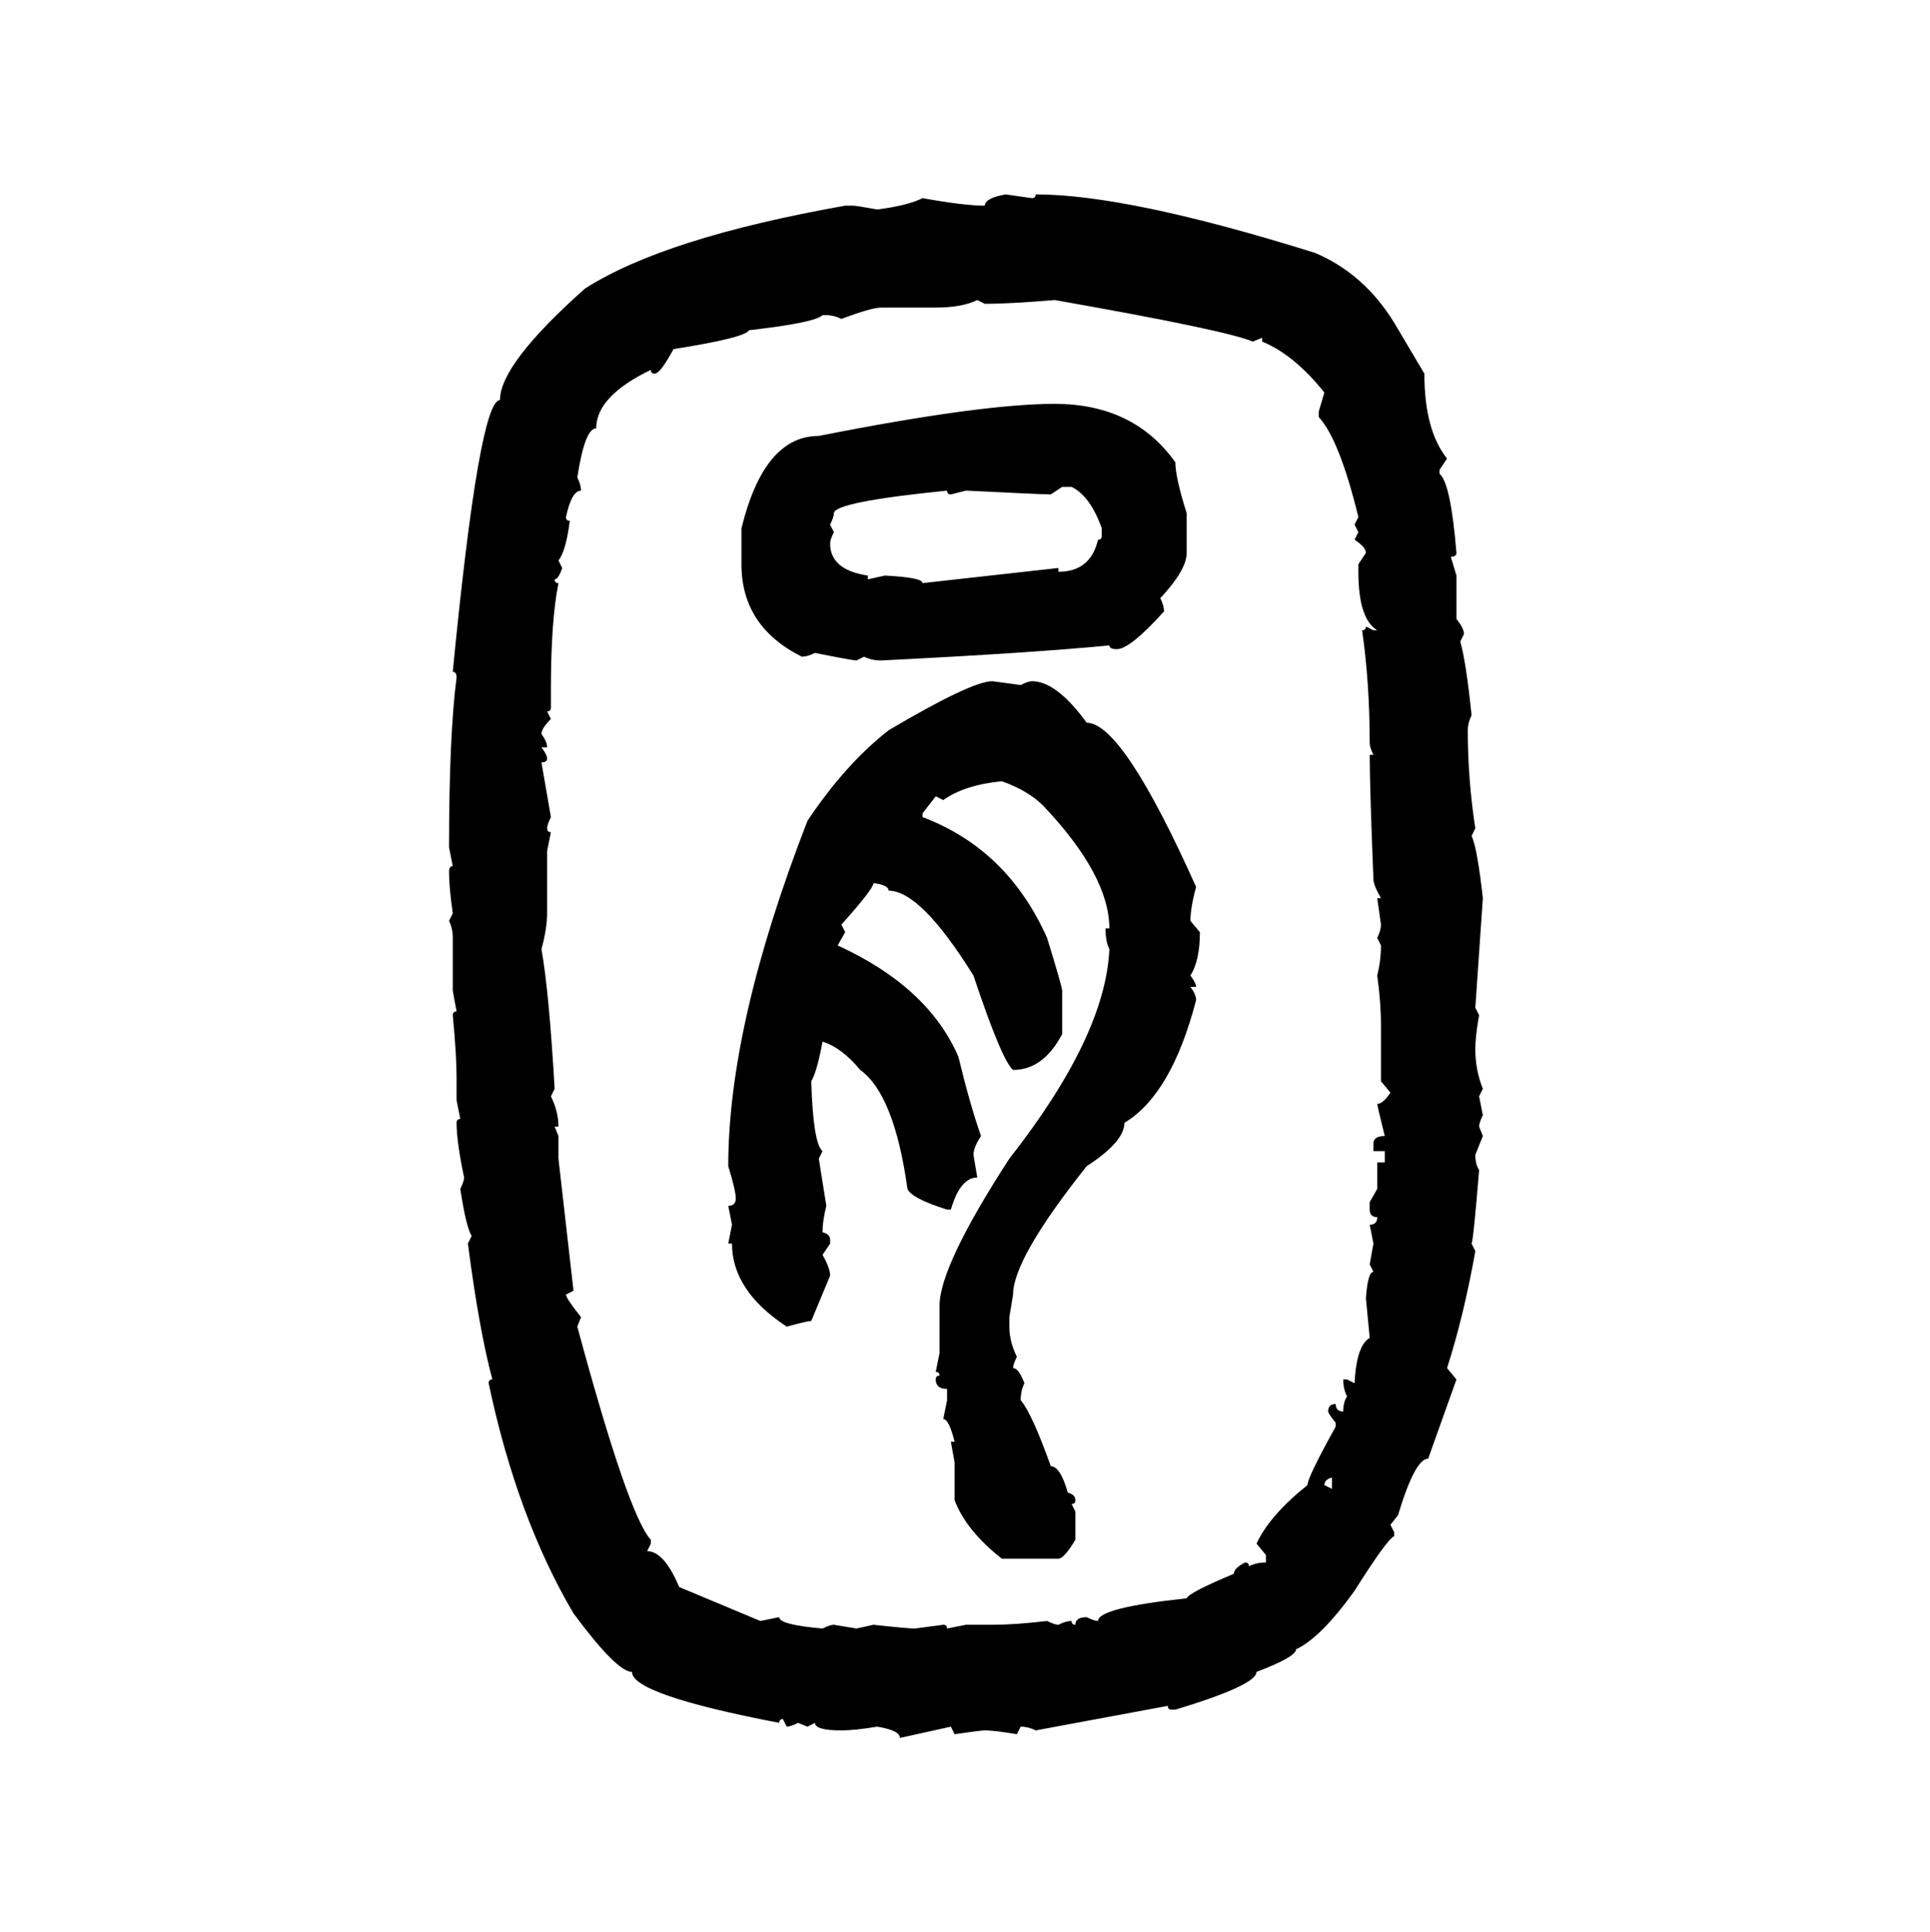 <svg xmlns="http://www.w3.org/2000/svg" xmlns:xlink="http://www.w3.org/1999/xlink" width="299.707" height="300"><path d="M156.15 30.18L156.15 30.18L160.25 30.76Q160.84 30.76 160.84 30.18L160.84 30.18Q175.20 30.18 204.20 39.26L204.20 39.26Q211.82 42.48 216.50 50.10L216.50 50.10L221.19 58.01Q221.19 66.80 224.71 71.19L224.71 71.19L223.54 72.95L223.54 73.54Q225.29 75 226.17 85.84L226.17 85.84Q226.17 86.43 225.29 86.43L225.29 86.43L226.17 89.36L226.17 96.09Q227.34 97.56 227.34 98.44L227.34 98.44L226.76 99.61Q227.64 102.54 228.52 111.04L228.52 111.04Q227.93 112.21 227.93 113.38L227.93 113.38Q227.93 121.00 229.10 128.61L229.10 128.61L228.52 129.79Q229.39 131.54 230.27 139.45L230.27 139.45L229.10 156.45L229.69 157.62Q229.10 160.84 229.10 162.89L229.10 162.89Q229.10 166.11 230.27 169.04L230.27 169.04L229.69 170.21L230.27 173.14Q229.69 174.32 229.69 174.90L229.69 174.90L230.27 176.37L229.10 179.30Q229.10 180.76 229.69 181.64L229.69 181.64Q228.81 192.48 228.52 193.07L228.52 193.07L229.10 194.24Q227.34 204.20 224.71 212.40L224.71 212.40L226.17 214.16L221.78 226.46Q219.73 226.46 217.09 235.25L217.09 235.25L215.92 236.72L216.50 237.89L216.50 238.48Q215.33 239.06 210.35 246.97L210.35 246.97Q205.08 254.30 201.27 256.05L201.27 256.05Q201.27 257.23 195.12 259.57L195.12 259.57Q195.12 261.62 182.52 265.43L182.52 265.43L181.93 265.43Q181.35 265.43 181.35 264.84L181.35 264.84L160.84 268.65Q159.67 268.07 158.50 268.07L158.50 268.07L157.91 269.24Q154.39 268.65 152.93 268.65L152.93 268.65Q152.34 268.65 148.24 269.24L148.24 269.24L147.66 268.07L139.75 269.82Q139.75 268.65 136.23 268.07L136.23 268.07Q132.71 268.65 130.66 268.65L130.66 268.65Q126.56 268.65 126.56 267.48L126.56 267.48L125.39 268.07L123.93 267.48Q122.75 268.07 122.17 268.07L122.17 268.07L121.58 266.89Q121.00 266.89 121.00 267.48L121.00 267.48Q98.14 263.09 98.14 259.57L98.14 259.57Q95.80 259.57 89.06 250.49L89.06 250.49Q80.27 235.55 75.88 214.75L75.88 214.75Q75.88 214.16 76.46 214.16L76.46 214.16Q74.41 206.54 72.66 193.07L72.66 193.07L73.24 191.89Q72.36 190.43 71.48 184.57L71.48 184.57Q72.07 183.40 72.07 182.81L72.07 182.81Q70.90 177.25 70.90 174.32L70.90 174.32Q70.90 173.73 71.48 173.73L71.48 173.73L70.90 170.80L70.90 167.29Q70.90 163.77 70.31 157.62L70.31 157.62Q70.31 157.03 70.90 157.03L70.90 157.03L70.31 153.81L70.31 145.61Q70.31 144.14 69.73 142.97L69.73 142.97L70.31 141.80Q69.73 137.70 69.73 135.35L69.73 135.35Q69.73 134.47 70.31 134.47L70.31 134.47L69.73 131.54Q69.73 114.26 70.90 105.18L70.90 105.18Q70.90 104.30 70.31 104.30L70.31 104.30Q74.41 62.11 77.64 62.11L77.64 62.11Q77.64 56.54 90.82 44.82L90.82 44.82Q103.13 36.91 131.25 31.93L131.25 31.93L132.42 31.93Q133.01 31.93 136.23 32.52L136.23 32.52Q140.92 31.93 143.26 30.76L143.26 30.76Q149.71 31.93 152.93 31.93L152.93 31.93Q152.93 30.76 156.15 30.18ZM145.31 47.75L145.31 47.75L136.82 47.75Q135.35 47.75 130.66 49.51L130.66 49.51Q129.49 48.93 128.32 48.93L128.32 48.93L127.73 48.93Q126.56 50.10 116.31 51.27L116.31 51.27Q115.72 52.44 104.59 54.20L104.59 54.20Q102.54 58.01 101.66 58.01L101.66 58.01Q101.07 58.01 101.07 57.42L101.07 57.42Q92.58 61.52 92.58 66.50L92.58 66.50Q90.82 66.50 89.65 74.12L89.65 74.12Q90.23 75.29 90.23 76.17L90.23 76.17Q88.77 76.17 87.89 80.27L87.89 80.27Q87.89 80.86 88.48 80.86L88.48 80.86Q87.89 85.55 86.72 87.01L86.72 87.01L87.30 88.18Q86.72 89.94 86.13 89.94L86.13 89.94Q86.13 90.53 86.72 90.53L86.72 90.53Q85.55 96.39 85.55 106.93L85.55 106.93L85.55 109.86Q85.55 110.45 84.96 110.45L84.96 110.45L85.55 111.62Q84.08 113.09 84.08 113.96L84.08 113.96Q84.96 115.14 84.96 116.02L84.96 116.02L84.08 116.02Q84.96 117.19 84.96 117.77L84.96 117.77Q84.96 118.36 84.08 118.36L84.08 118.36L85.55 126.86Q84.96 128.03 84.96 128.61L84.96 128.61Q84.96 129.20 85.55 129.20L85.55 129.20L84.96 132.13L84.96 141.80Q84.96 144.14 84.08 147.36L84.08 147.36Q85.25 153.81 86.13 169.04L86.13 169.04L85.55 170.21Q86.72 172.56 86.72 174.90L86.72 174.90L86.13 174.90L86.72 176.37L86.72 179.88L89.06 200.39L87.89 200.98Q87.89 201.56 90.23 204.49L90.23 204.49L89.65 205.96Q97.56 235.25 101.07 239.06L101.07 239.06L101.07 239.65L100.49 240.82Q103.13 240.82 105.47 246.39L105.47 246.39L118.07 251.66L121.00 251.07Q121.00 252.25 127.73 252.83L127.73 252.83Q128.91 252.25 129.49 252.25L129.49 252.25L133.01 252.83L135.64 252.25Q140.92 252.83 142.09 252.83L142.09 252.83L146.48 252.25Q147.07 252.25 147.07 252.83L147.07 252.83L150 252.25L154.10 252.25Q157.62 252.25 162.60 251.66L162.60 251.66Q163.77 252.25 164.36 252.25L164.36 252.25Q165.53 251.66 166.41 251.66L166.41 251.66Q166.41 252.25 166.99 252.25L166.99 252.25Q166.99 251.07 168.75 251.07L168.75 251.07Q169.92 251.66 170.51 251.66L170.51 251.66Q170.51 249.61 184.28 248.14L184.28 248.14Q184.57 247.27 191.60 244.34L191.60 244.34Q191.60 243.46 193.36 242.58L193.36 242.58Q193.95 242.58 193.95 243.16L193.95 243.16Q195.12 242.58 196.58 242.58L196.58 242.58L196.58 241.41L195.12 239.65Q197.17 235.25 203.03 230.57L203.03 230.57Q203.03 229.39 207.42 221.48L207.42 221.48L207.42 220.90Q206.25 219.43 206.25 219.14L206.25 219.14Q206.25 217.97 207.42 217.97L207.42 217.97Q207.42 219.14 208.59 219.14L208.59 219.14Q208.59 217.68 209.18 216.80L209.18 216.80Q208.59 215.63 208.59 214.16L208.59 214.16L209.18 214.16L210.35 214.75Q210.64 208.89 212.70 207.71L212.70 207.71L212.11 201.56Q212.40 197.46 213.28 197.46L213.28 197.46L212.70 196.29L213.28 193.07L212.70 190.14Q213.87 190.14 213.87 188.96L213.87 188.96Q212.70 188.96 212.70 187.79L212.70 187.79L212.70 186.62L213.87 184.57L213.87 180.47L215.04 180.47L215.04 178.71L213.28 178.71L213.28 177.54Q213.28 176.37 215.04 176.37L215.04 176.37Q213.87 171.68 213.87 171.39L213.87 171.39Q214.75 171.39 215.92 169.63L215.92 169.63L214.45 167.87L214.45 159.38Q214.45 155.57 213.87 151.46L213.87 151.46Q214.45 149.12 214.45 146.78L214.45 146.78L213.87 145.61Q214.45 144.43 214.45 143.55L214.45 143.55L213.87 139.45L214.45 139.45Q213.28 137.40 213.28 136.52L213.28 136.52Q212.70 122.17 212.70 117.19L212.70 117.19L213.28 117.19Q212.70 116.02 212.70 115.43L212.70 115.43Q212.70 106.05 211.52 97.85L211.52 97.85Q212.11 97.85 212.11 97.27L212.11 97.27L213.28 97.85L213.87 97.85Q210.94 96.09 210.94 88.77L210.94 88.77L210.94 87.60L212.11 85.84Q212.11 84.96 210.35 83.79L210.35 83.79L210.94 82.62L210.35 81.45L210.94 80.27Q208.01 68.26 204.79 64.75L204.79 64.75L204.79 63.87L205.66 60.94Q200.98 55.08 196.00 53.03L196.00 53.03L196.00 52.44L194.53 53.03Q190.43 51.27 163.77 46.58L163.77 46.58Q156.74 47.17 152.93 47.17L152.93 47.17L151.76 46.58Q149.41 47.75 145.31 47.75ZM163.77 62.70L163.77 62.70Q176.07 62.70 182.52 71.78L182.52 71.78Q182.52 74.12 184.28 79.69L184.28 79.69L184.28 85.84Q184.28 88.48 180.18 92.87L180.18 92.87Q180.76 94.04 180.76 94.92L180.76 94.92Q175.49 100.78 173.44 100.78L173.44 100.78Q172.27 100.78 172.27 100.20L172.27 100.20Q160.25 101.37 136.82 102.54L136.82 102.54Q135.35 102.54 134.18 101.95L134.18 101.95L133.01 102.54Q132.42 102.54 126.56 101.37L126.56 101.37Q125.39 101.95 124.51 101.95L124.51 101.95Q115.14 97.27 115.14 87.60L115.14 87.60L115.14 82.03Q118.65 67.68 127.15 67.68L127.15 67.68Q152.34 62.70 163.77 62.70ZM164.94 75.59L163.18 76.76Q162.01 76.76 150 76.17L150 76.17L147.66 76.76Q147.07 76.76 147.07 76.17L147.07 76.17Q129.49 77.93 129.49 79.69L129.49 79.69Q129.49 80.27 128.91 81.45L128.91 81.45L129.49 82.62Q128.91 83.79 128.91 84.38L128.91 84.38Q128.91 88.48 134.77 89.36L134.77 89.36L134.77 89.94L137.40 89.36Q143.26 89.65 143.26 90.53L143.26 90.53L164.36 88.18L164.36 88.77Q169.34 88.77 170.51 83.79L170.51 83.79Q171.09 83.79 171.09 83.20L171.09 83.20L171.09 82.03Q169.34 77.05 166.41 75.59L166.41 75.59L164.94 75.59ZM154.10 105.76L154.10 105.76L158.50 106.35Q159.67 105.76 160.25 105.76L160.25 105.76Q164.06 105.76 168.75 112.21L168.75 112.21Q174.32 112.21 185.74 137.70L185.74 137.70Q184.86 140.92 184.86 142.97L184.86 142.97L186.33 144.73Q186.33 149.12 184.86 151.46L184.86 151.46Q185.74 152.64 185.74 153.22L185.74 153.22L184.86 153.22Q185.74 154.39 185.74 155.27L185.74 155.27Q181.93 169.92 174.61 174.32L174.61 174.32Q174.61 177.25 168.75 181.05L168.75 181.05Q157.32 195.41 157.32 200.98L157.32 200.98L156.74 204.49L156.74 205.96Q156.74 208.30 157.91 210.64L157.91 210.64Q157.32 211.82 157.32 212.40L157.32 212.40Q158.20 212.40 159.08 214.75L159.08 214.75Q158.50 215.92 158.50 217.38L158.50 217.38Q160.25 219.43 163.18 227.64L163.18 227.64Q164.65 227.64 165.82 231.74L165.82 231.74Q166.99 232.03 166.99 232.91L166.99 232.91Q166.99 233.50 166.41 233.50L166.41 233.50L166.99 234.67L166.99 239.06Q165.23 241.99 164.36 241.99L164.36 241.99L155.57 241.99Q150 237.60 148.24 232.91L148.24 232.91L148.24 227.05L147.66 223.83L148.24 223.83Q147.36 220.31 146.48 220.31L146.48 220.31L147.07 217.38L147.07 215.63Q145.31 215.63 145.31 214.16L145.31 214.16Q145.31 213.57 145.90 213.57L145.90 213.57Q145.90 212.99 145.31 212.99L145.31 212.99L145.90 210.06L145.90 202.73Q145.90 196.58 156.74 179.88L156.74 179.88Q171.68 160.84 172.27 147.36L172.27 147.36Q171.68 146.19 171.68 144.14L171.68 144.14L172.27 144.14Q172.27 135.94 162.01 125.10L162.01 125.10Q159.67 122.75 155.57 121.29L155.57 121.29Q149.71 121.88 146.48 124.22L146.48 124.22L145.31 123.63L143.26 126.27L143.26 126.86Q156.45 131.84 162.60 145.61L162.60 145.61Q164.94 153.22 164.94 153.81L164.94 153.81L164.94 160.55Q162.01 166.11 157.32 166.11L157.32 166.11Q155.57 164.65 151.17 151.46L151.17 151.46Q142.97 138.28 137.99 138.28L137.99 138.28Q137.99 137.40 135.64 137.11L135.64 137.11Q135.64 137.99 130.66 143.55L130.66 143.55L131.25 144.73L130.08 146.78Q144.14 153.22 148.83 164.06L148.83 164.06Q150.59 171.39 152.34 176.37L152.34 176.37Q151.17 178.13 151.17 179.30L151.17 179.30L151.76 182.81Q149.12 182.81 147.66 187.79L147.66 187.79L147.07 187.79Q141.50 186.04 140.92 184.57L140.92 184.57Q138.87 169.92 133.59 166.11L133.59 166.11Q130.66 162.60 127.73 161.72L127.73 161.72Q126.86 166.41 125.98 167.87L125.98 167.87Q126.27 177.54 127.73 178.71L127.73 178.71L127.15 179.88L128.32 187.21Q127.73 189.55 127.73 191.31L127.73 191.31Q128.91 191.60 128.91 192.48L128.91 192.48L128.91 193.07L127.73 194.82Q128.91 196.88 128.91 198.05L128.91 198.05L125.98 205.08Q125.39 205.08 122.17 205.96L122.17 205.96Q113.67 200.39 113.67 193.07L113.67 193.07L113.09 193.07L113.67 190.14L113.09 187.21Q114.26 187.21 114.26 186.04L114.26 186.04Q114.26 184.86 113.09 181.05L113.09 181.05Q113.09 159.08 125.39 127.44L125.39 127.44Q131.25 118.65 137.99 113.38L137.99 113.38Q150.88 105.76 154.10 105.76ZM205.66 230.57L205.66 230.57L206.84 231.15L206.84 229.39Q205.66 229.69 205.66 230.57Z"/></svg>
